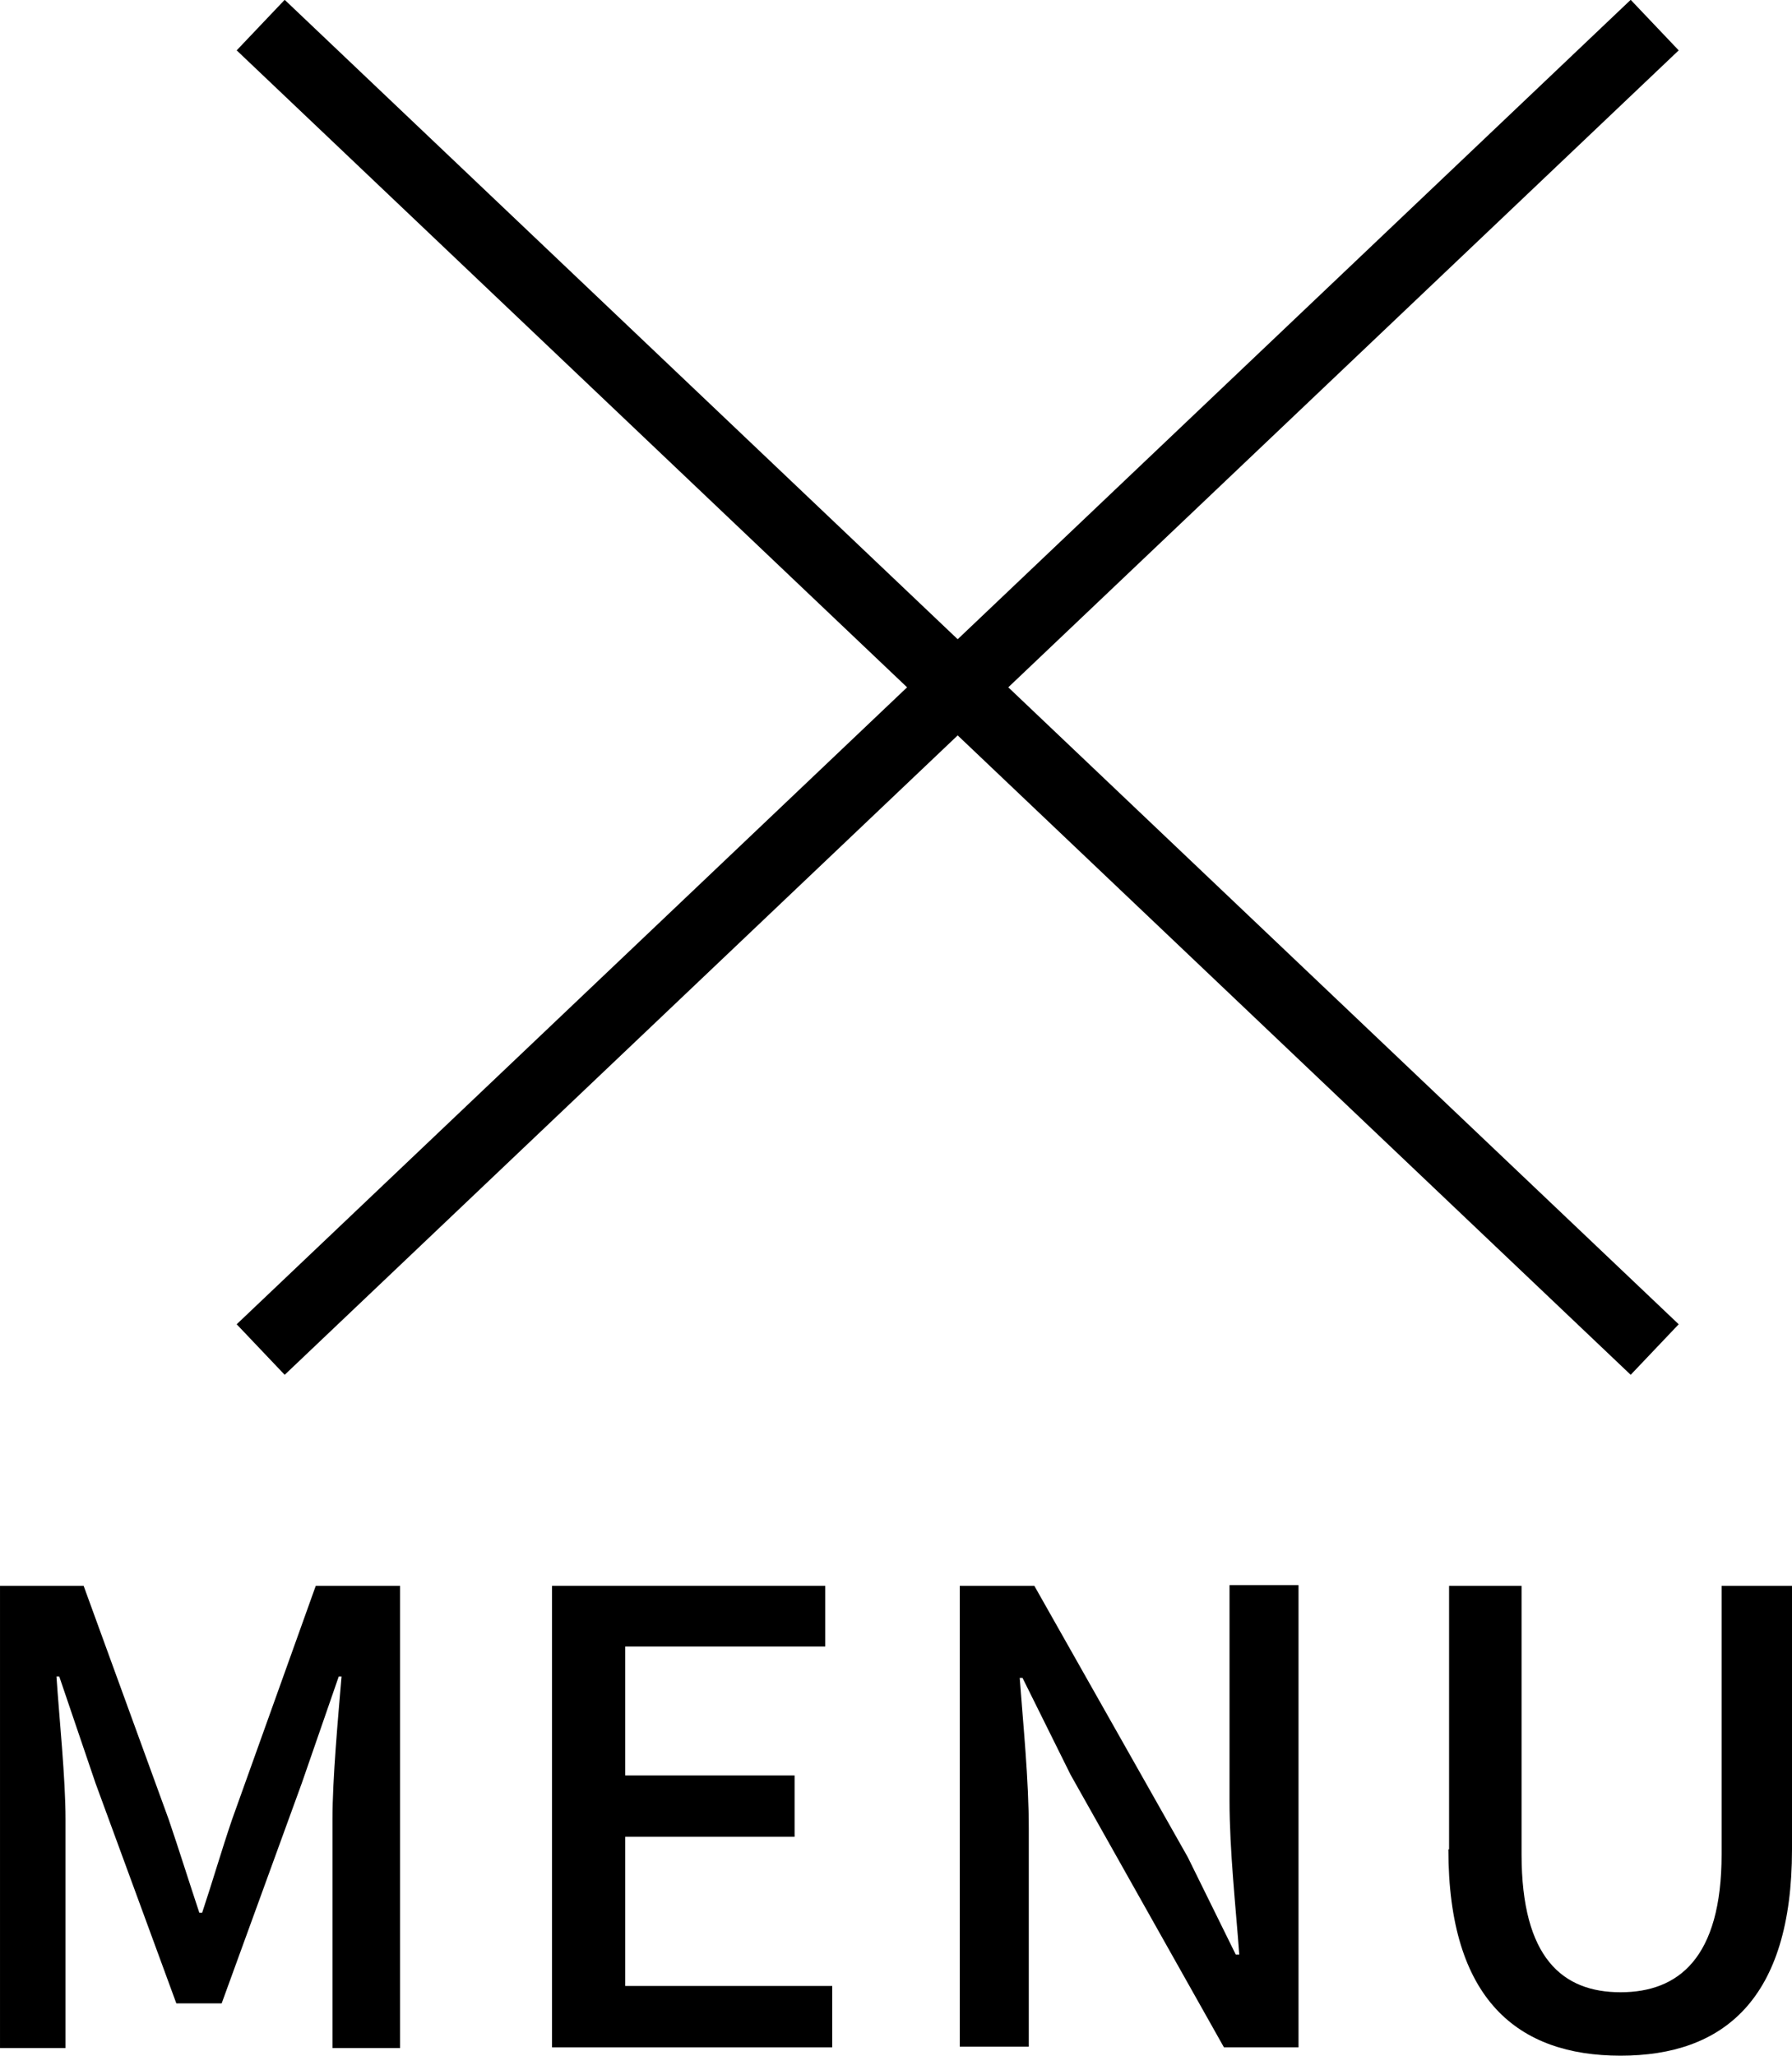 <?xml version="1.0" encoding="UTF-8"?><svg id="_レイヤー_2" xmlns="http://www.w3.org/2000/svg" viewBox="0 0 25.71 29.49"><defs><style>.cls-1{fill:none;stroke:#000;stroke-miterlimit:10;}</style></defs><g id="_レイヤー_1-2"><line class="cls-1" x1="3.74" y1=".36" x2="23.74" y2="19.36"/><line class="cls-1" x1="23.74" y1=".36" x2="3.74" y2="19.36"/><path d="M0,22.75h1.2l1.22,3.35c.15.44.29.89.44,1.34h.04c.15-.45.28-.9.43-1.34l1.2-3.35h1.21v6.63h-.97v-3.28c0-.59.08-1.45.13-2.05h-.04l-.53,1.53-1.15,3.16h-.65l-1.16-3.16-.52-1.53h-.04c.04.6.13,1.46.13,2.05v3.28h-.94v-6.63Z"/><path d="M7.92,22.75h3.92v.87h-2.87v1.85h2.43v.88h-2.43v2.14h2.97v.88h-4.02v-6.63Z"/><path d="M13.77,22.75h1.07l2.2,3.89.69,1.4h.05c-.05-.68-.14-1.49-.14-2.21v-3.09h.99v6.63h-1.07l-2.2-3.91-.69-1.39h-.04c.05.68.13,1.45.13,2.17v3.12h-.99v-6.63Z"/><path d="M20.79,26.53v-3.78h1.04v3.85c0,1.49.59,1.98,1.42,1.98s1.45-.49,1.45-1.98v-3.85h1.01v3.78c0,2.16-.99,2.96-2.46,2.96s-2.47-.8-2.47-2.96Z"/></g></svg>